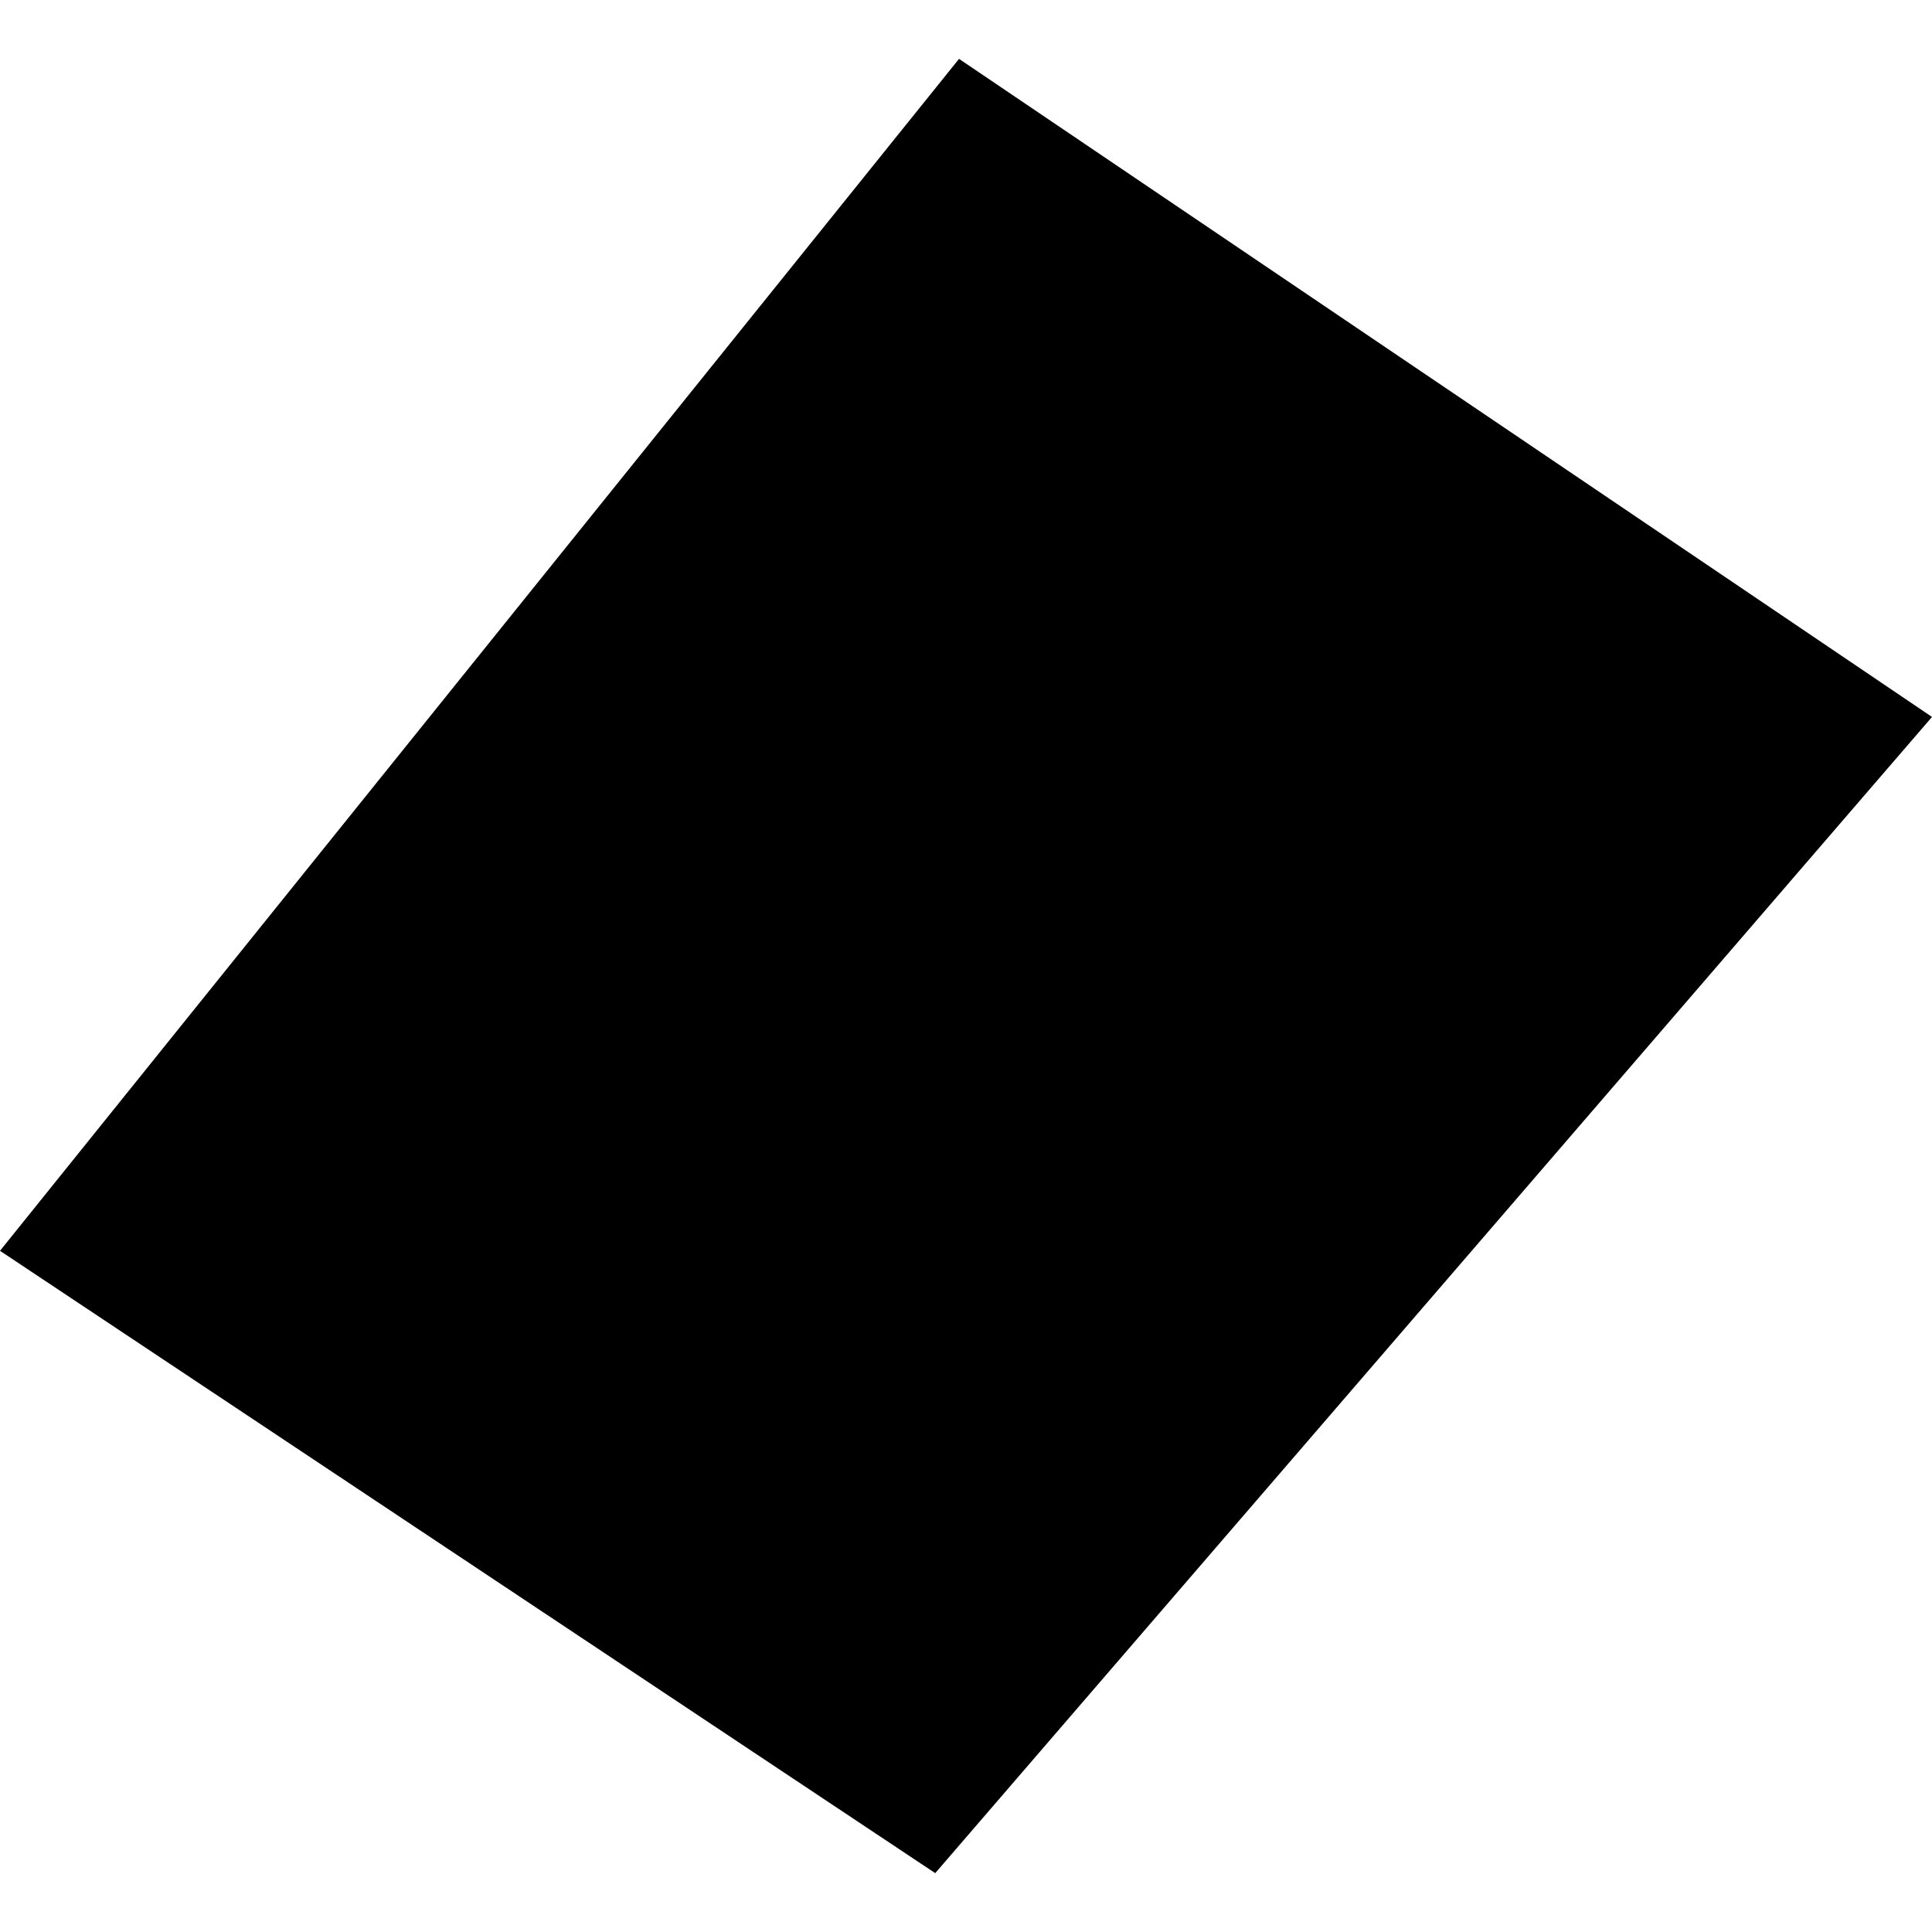 <?xml version="1.0" encoding="utf-8" standalone="no"?>
<!DOCTYPE svg PUBLIC "-//W3C//DTD SVG 1.1//EN"
  "http://www.w3.org/Graphics/SVG/1.1/DTD/svg11.dtd">
<!-- Created with matplotlib (https://matplotlib.org/) -->
<svg height="288pt" version="1.1" viewBox="0 0 288 288" width="288pt" xmlns="http://www.w3.org/2000/svg" xmlns:xlink="http://www.w3.org/1999/xlink">
 <defs>
  <style type="text/css">
*{stroke-linecap:butt;stroke-linejoin:round;}
  </style>
 </defs>
 <g id="figure_1">
  <g id="patch_1">
   <path d="M 0 288 
L 288 288 
L 288 0 
L 0 0 
z
" style="fill:none;opacity:0;"/>
  </g>
  <g id="axes_1">
   <g id="PatchCollection_1">
    <path clip-path="url(#p4c4176eebc)" d="M 142.962 8.774 
L 0 186.456 
L 139.413 279.226 
L 288 106.873 
L 142.962 8.774 
"/>
   </g>
  </g>
 </g>
 <defs>
  <clipPath id="p4c4176eebc">
   <rect height="270.453" width="288" x="0" y="8.774"/>
  </clipPath>
 </defs>
</svg>
